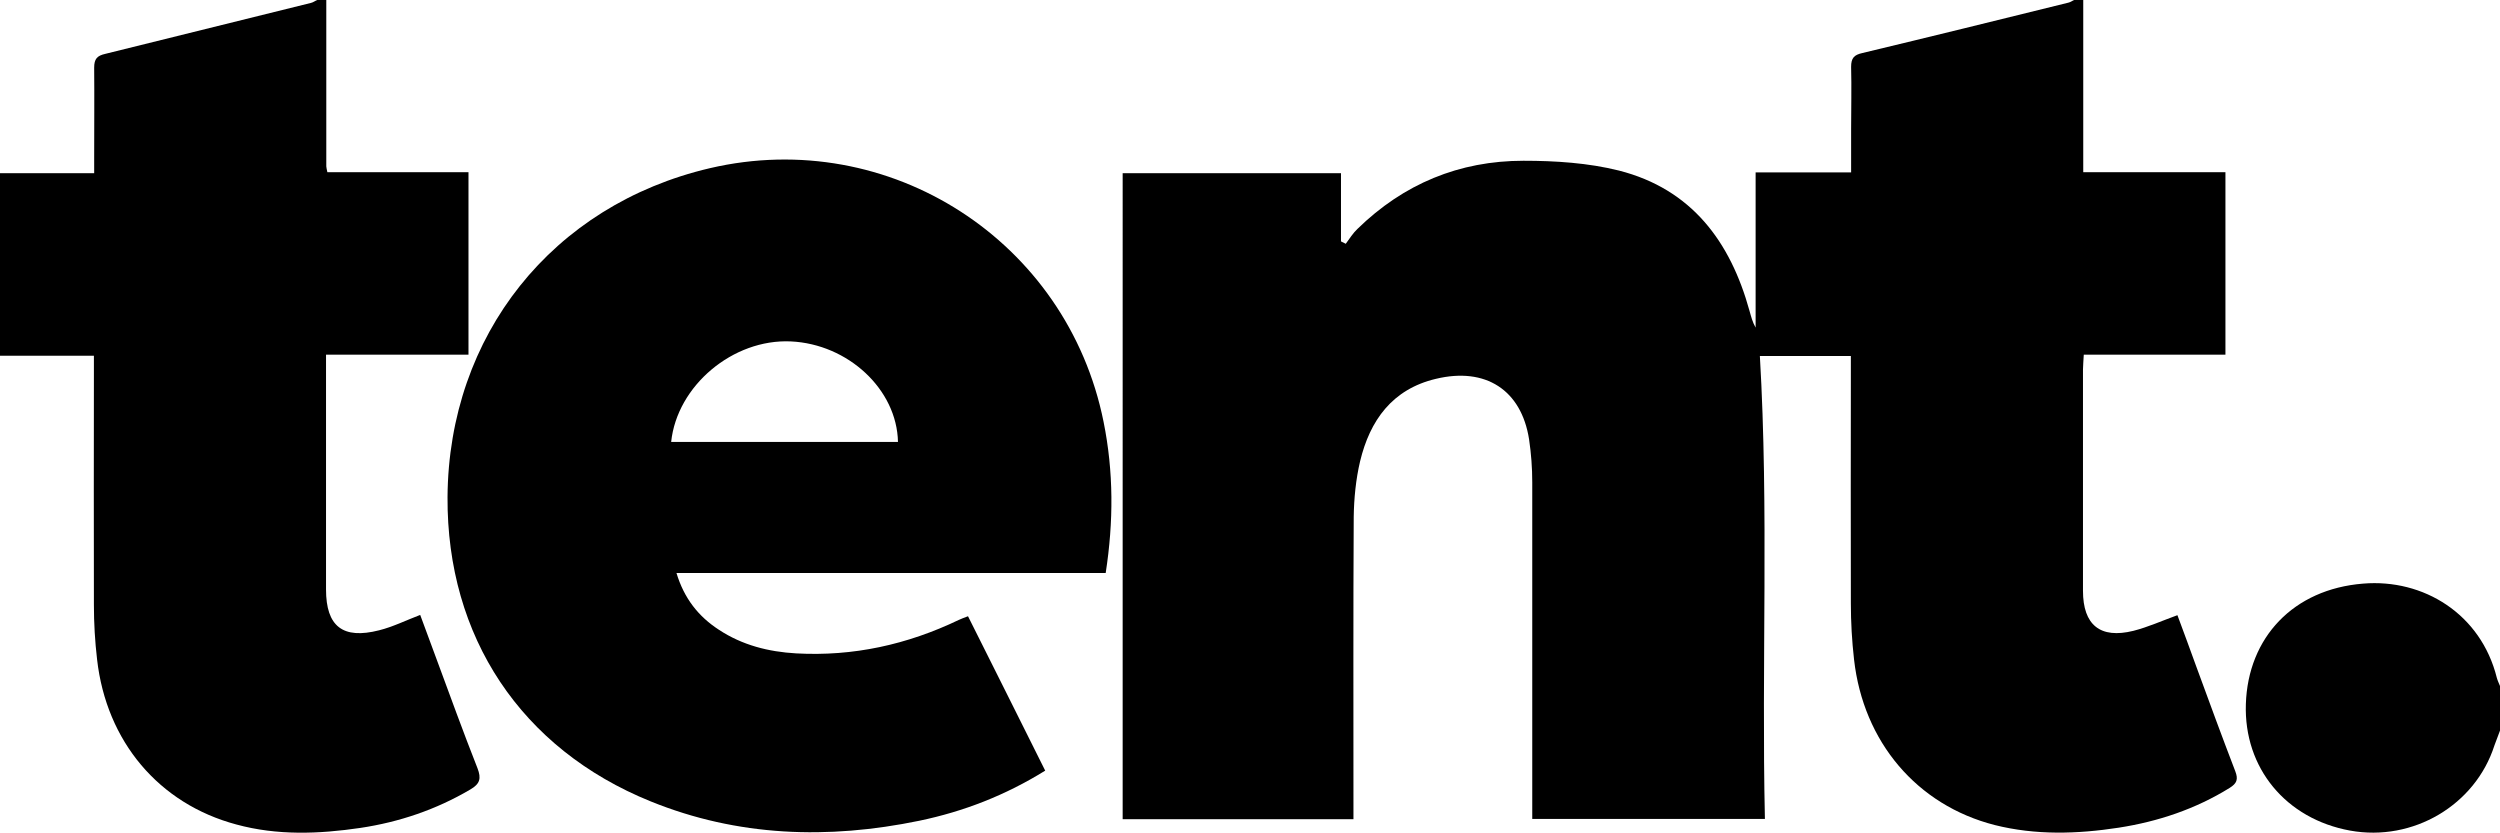 <?xml version="1.0" encoding="UTF-8"?><svg id="uuid-69d2ded2-f774-461e-a969-44385659b611" xmlns="http://www.w3.org/2000/svg" viewBox="0 0 94.24 31.39"><g id="uuid-6c2c1734-ed73-4d2b-bb8c-9e31f29022f3"><path d="M78.53,0v6.49h5.36v6.88h-5.34c-.01.23-.03.4-.03.56,0,2.78,0,5.56,0,8.34,0,1.29.65,1.82,1.9,1.51.55-.14,1.08-.38,1.66-.59.24.64.48,1.3.72,1.96.48,1.31.96,2.62,1.46,3.92.12.31.06.46-.21.63-1.29.8-2.7,1.27-4.18,1.5-1.56.24-3.13.29-4.68-.1-2.93-.75-4.95-3.13-5.3-6.24-.08-.7-.12-1.41-.12-2.12-.01-2.89,0-5.78,0-8.68v-.64h-3.43c.34,5.82.06,11.62.19,17.45h-8.77v-.6c0-4.03,0-8.06,0-12.09,0-.54-.04-1.08-.12-1.62-.29-1.86-1.64-2.73-3.51-2.28-1.65.39-2.49,1.57-2.86,3.11-.16.68-.23,1.4-.24,2.1-.02,3.58-.01,7.16-.01,10.75v.64h-8.7V6.53h8.23v2.57c.06.03.12.06.18.09.14-.19.27-.4.44-.56,1.74-1.7,3.84-2.57,6.26-2.57,1.2,0,2.44.08,3.6.37,2.74.7,4.2,2.68,4.92,5.29.06.21.11.42.23.63v-5.85h3.6c0-.57,0-1.1,0-1.63,0-.78.02-1.57,0-2.35,0-.33.11-.45.42-.52,2.59-.62,5.18-1.26,7.77-1.9.09-.02.16-.08.24-.11.11,0,.22,0,.34,0Z"/><path d="M12.3,0c0,2.09,0,4.18,0,6.27,0,.05.02.11.04.22h5.32v6.88h-5.37c0,.25,0,.43,0,.62,0,2.74,0,5.48,0,8.23,0,1.39.63,1.89,2,1.54.52-.13,1-.37,1.55-.58.2.55.41,1.1.61,1.65.51,1.38,1.01,2.76,1.55,4.13.15.39.09.59-.27.8-1.29.76-2.68,1.23-4.15,1.45-1.56.23-3.13.29-4.67-.13-2.92-.78-4.9-3.13-5.25-6.22-.08-.68-.12-1.37-.12-2.06-.01-2.91,0-5.82,0-8.73,0-.2,0-.41,0-.66H0v-6.88h3.55c0-.22,0-.39,0-.57,0-1.14.01-2.28,0-3.41,0-.33.11-.45.42-.52C6.55,1.39,9.13.75,11.72.11c.09-.02.16-.08.24-.11.11,0,.22,0,.34,0Z"/><path d="M94.24,27.54c-.07.19-.14.37-.21.56-.72,2.25-3.07,3.64-5.44,3.21-2.42-.44-4.01-2.36-3.93-4.77.08-2.51,1.79-4.33,4.42-4.54,2.27-.19,4.44,1.14,5.04,3.55.03.11.08.21.12.31v1.68Z"/><path d="M41.68,21.6h-16.18c.29.96.83,1.64,1.6,2.14.88.58,1.87.83,2.91.89,2.15.12,4.19-.33,6.13-1.26.1-.05.2-.08.35-.14.97,1.94,1.94,3.87,2.91,5.82-1.5.93-3.07,1.54-4.75,1.89-3.44.71-6.84.6-10.12-.73-4.89-1.98-7.69-6.21-7.66-11.47.04-6.1,3.95-11.01,9.89-12.4,6.77-1.58,13.47,2.74,14.84,9.56.38,1.88.38,3.76.08,5.7ZM33.85,16.66c-.04-1.98-1.88-3.69-4.04-3.79-2.18-.1-4.29,1.67-4.51,3.79h8.55Z"/></g></svg>